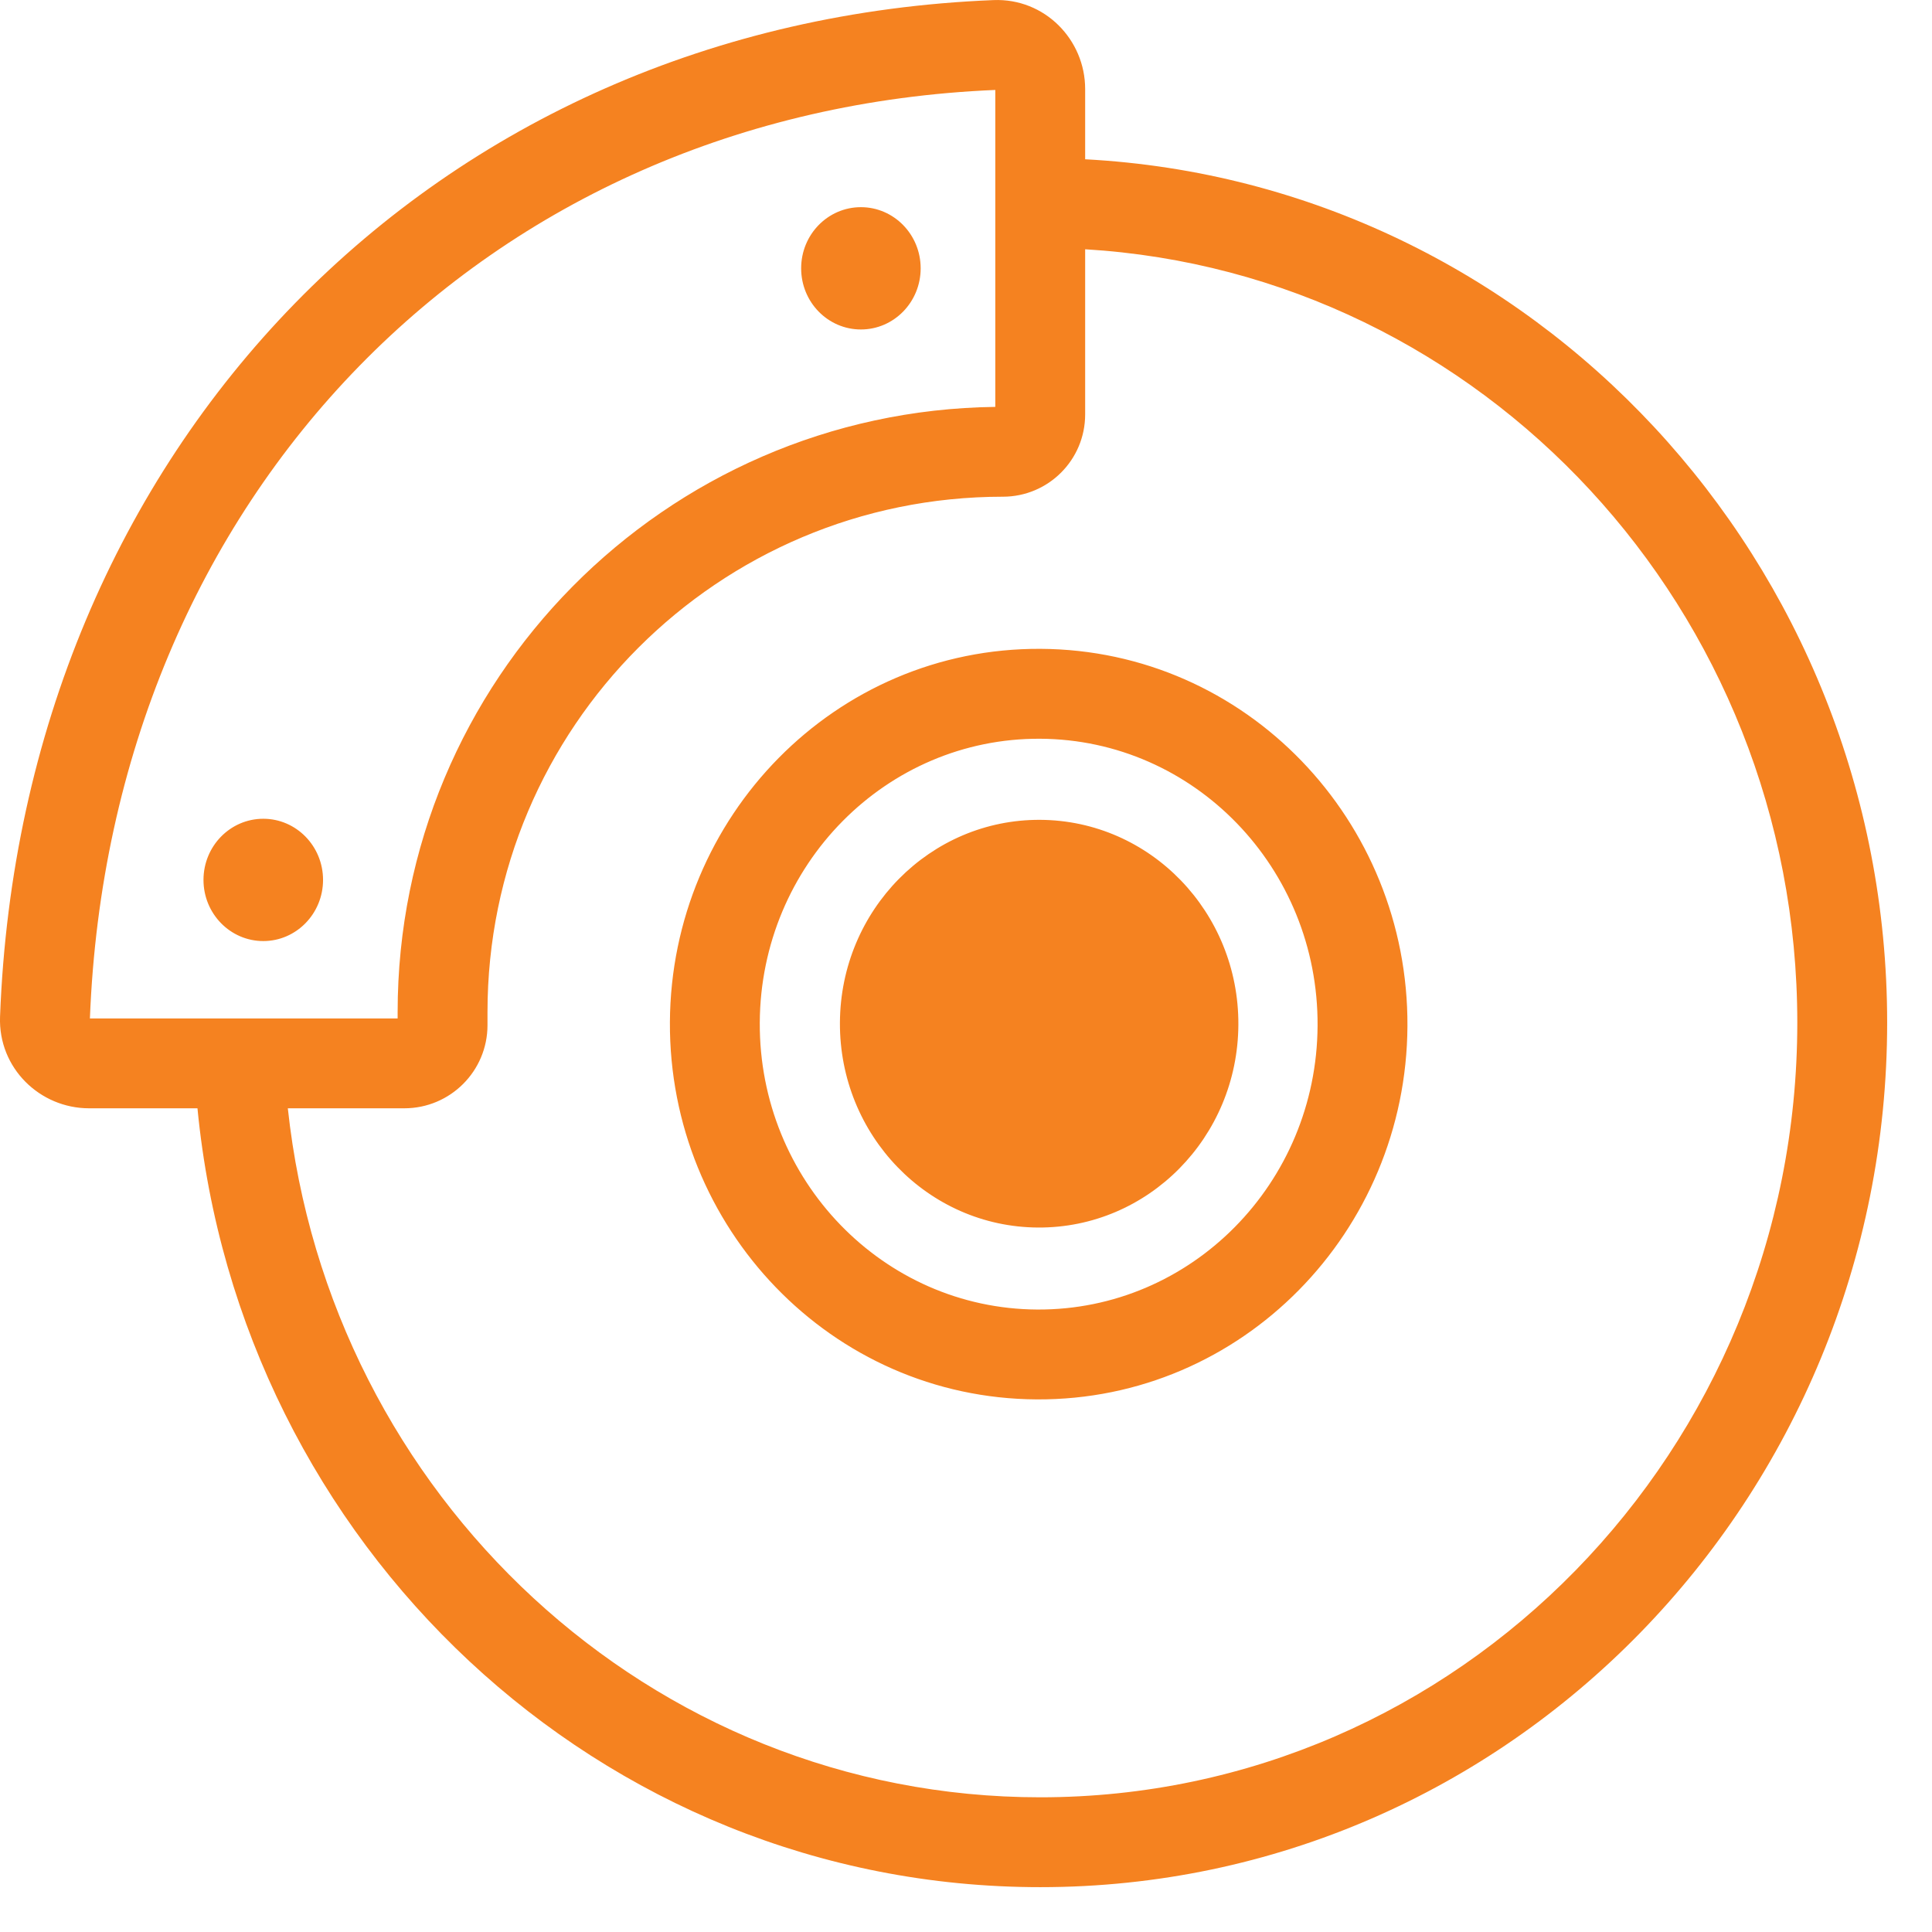 <svg width="43" height="43" viewBox="0 0 43 43" fill="none" xmlns="http://www.w3.org/2000/svg">
<path fill-rule="evenodd" clip-rule="evenodd" d="M22.152 2.002C10.824 2.476 2.455 11.02 2.001 22.667H8.85V22.526C8.85 15.143 14.79 9.147 22.152 9.056V2.002ZM22.111 0.002C23.255 -0.044 24.152 0.886 24.152 1.981V3.545C34.136 4.075 42.002 12.516 42.002 22.76C42.002 33.343 33.606 42.002 23.153 42.002C13.335 42.002 5.332 34.364 4.395 24.667H1.982C0.886 24.667 -0.041 23.77 0.001 22.629C0.478 9.944 9.669 0.502 22.111 0.002ZM6.406 24.667C7.333 33.292 14.477 40.002 23.153 40.002C32.459 40.002 40.002 32.282 40.002 22.76C40.002 13.581 32.993 6.077 24.152 5.548V9.224C24.152 10.236 23.332 11.055 22.321 11.055C15.986 11.055 10.85 16.191 10.85 22.526V22.817C10.85 23.839 10.021 24.667 8.999 24.667H6.406ZM31.325 22.838C31.302 27.407 27.65 31.171 23.074 31.146C18.498 31.121 14.886 27.318 14.91 22.749C14.934 18.18 18.585 14.416 23.161 14.441C27.737 14.466 31.349 18.269 31.325 22.838ZM23.085 29.146C26.513 29.165 29.307 26.336 29.325 22.828C29.344 19.319 26.579 16.46 23.151 16.442C19.723 16.423 16.928 19.252 16.91 22.76C16.892 26.268 19.656 29.127 23.085 29.146ZM19.161 7.333C19.895 7.333 20.491 6.724 20.491 5.972C20.491 5.22 19.895 4.611 19.161 4.611C18.426 4.611 17.831 5.22 17.831 5.972C17.831 6.724 18.426 7.333 19.161 7.333ZM5.86 20.945C6.594 20.945 7.19 20.335 7.19 19.584C7.19 18.832 6.594 18.223 5.86 18.223C5.125 18.223 4.529 18.832 4.529 19.584C4.529 20.335 5.125 20.945 5.86 20.945ZM23.104 27.321C25.553 27.334 27.549 25.314 27.562 22.808C27.575 20.302 25.6 18.26 23.152 18.247C20.703 18.233 18.707 20.254 18.694 22.76C18.681 25.266 20.655 27.308 23.104 27.321Z" fill="#F58220"/>
</svg>
